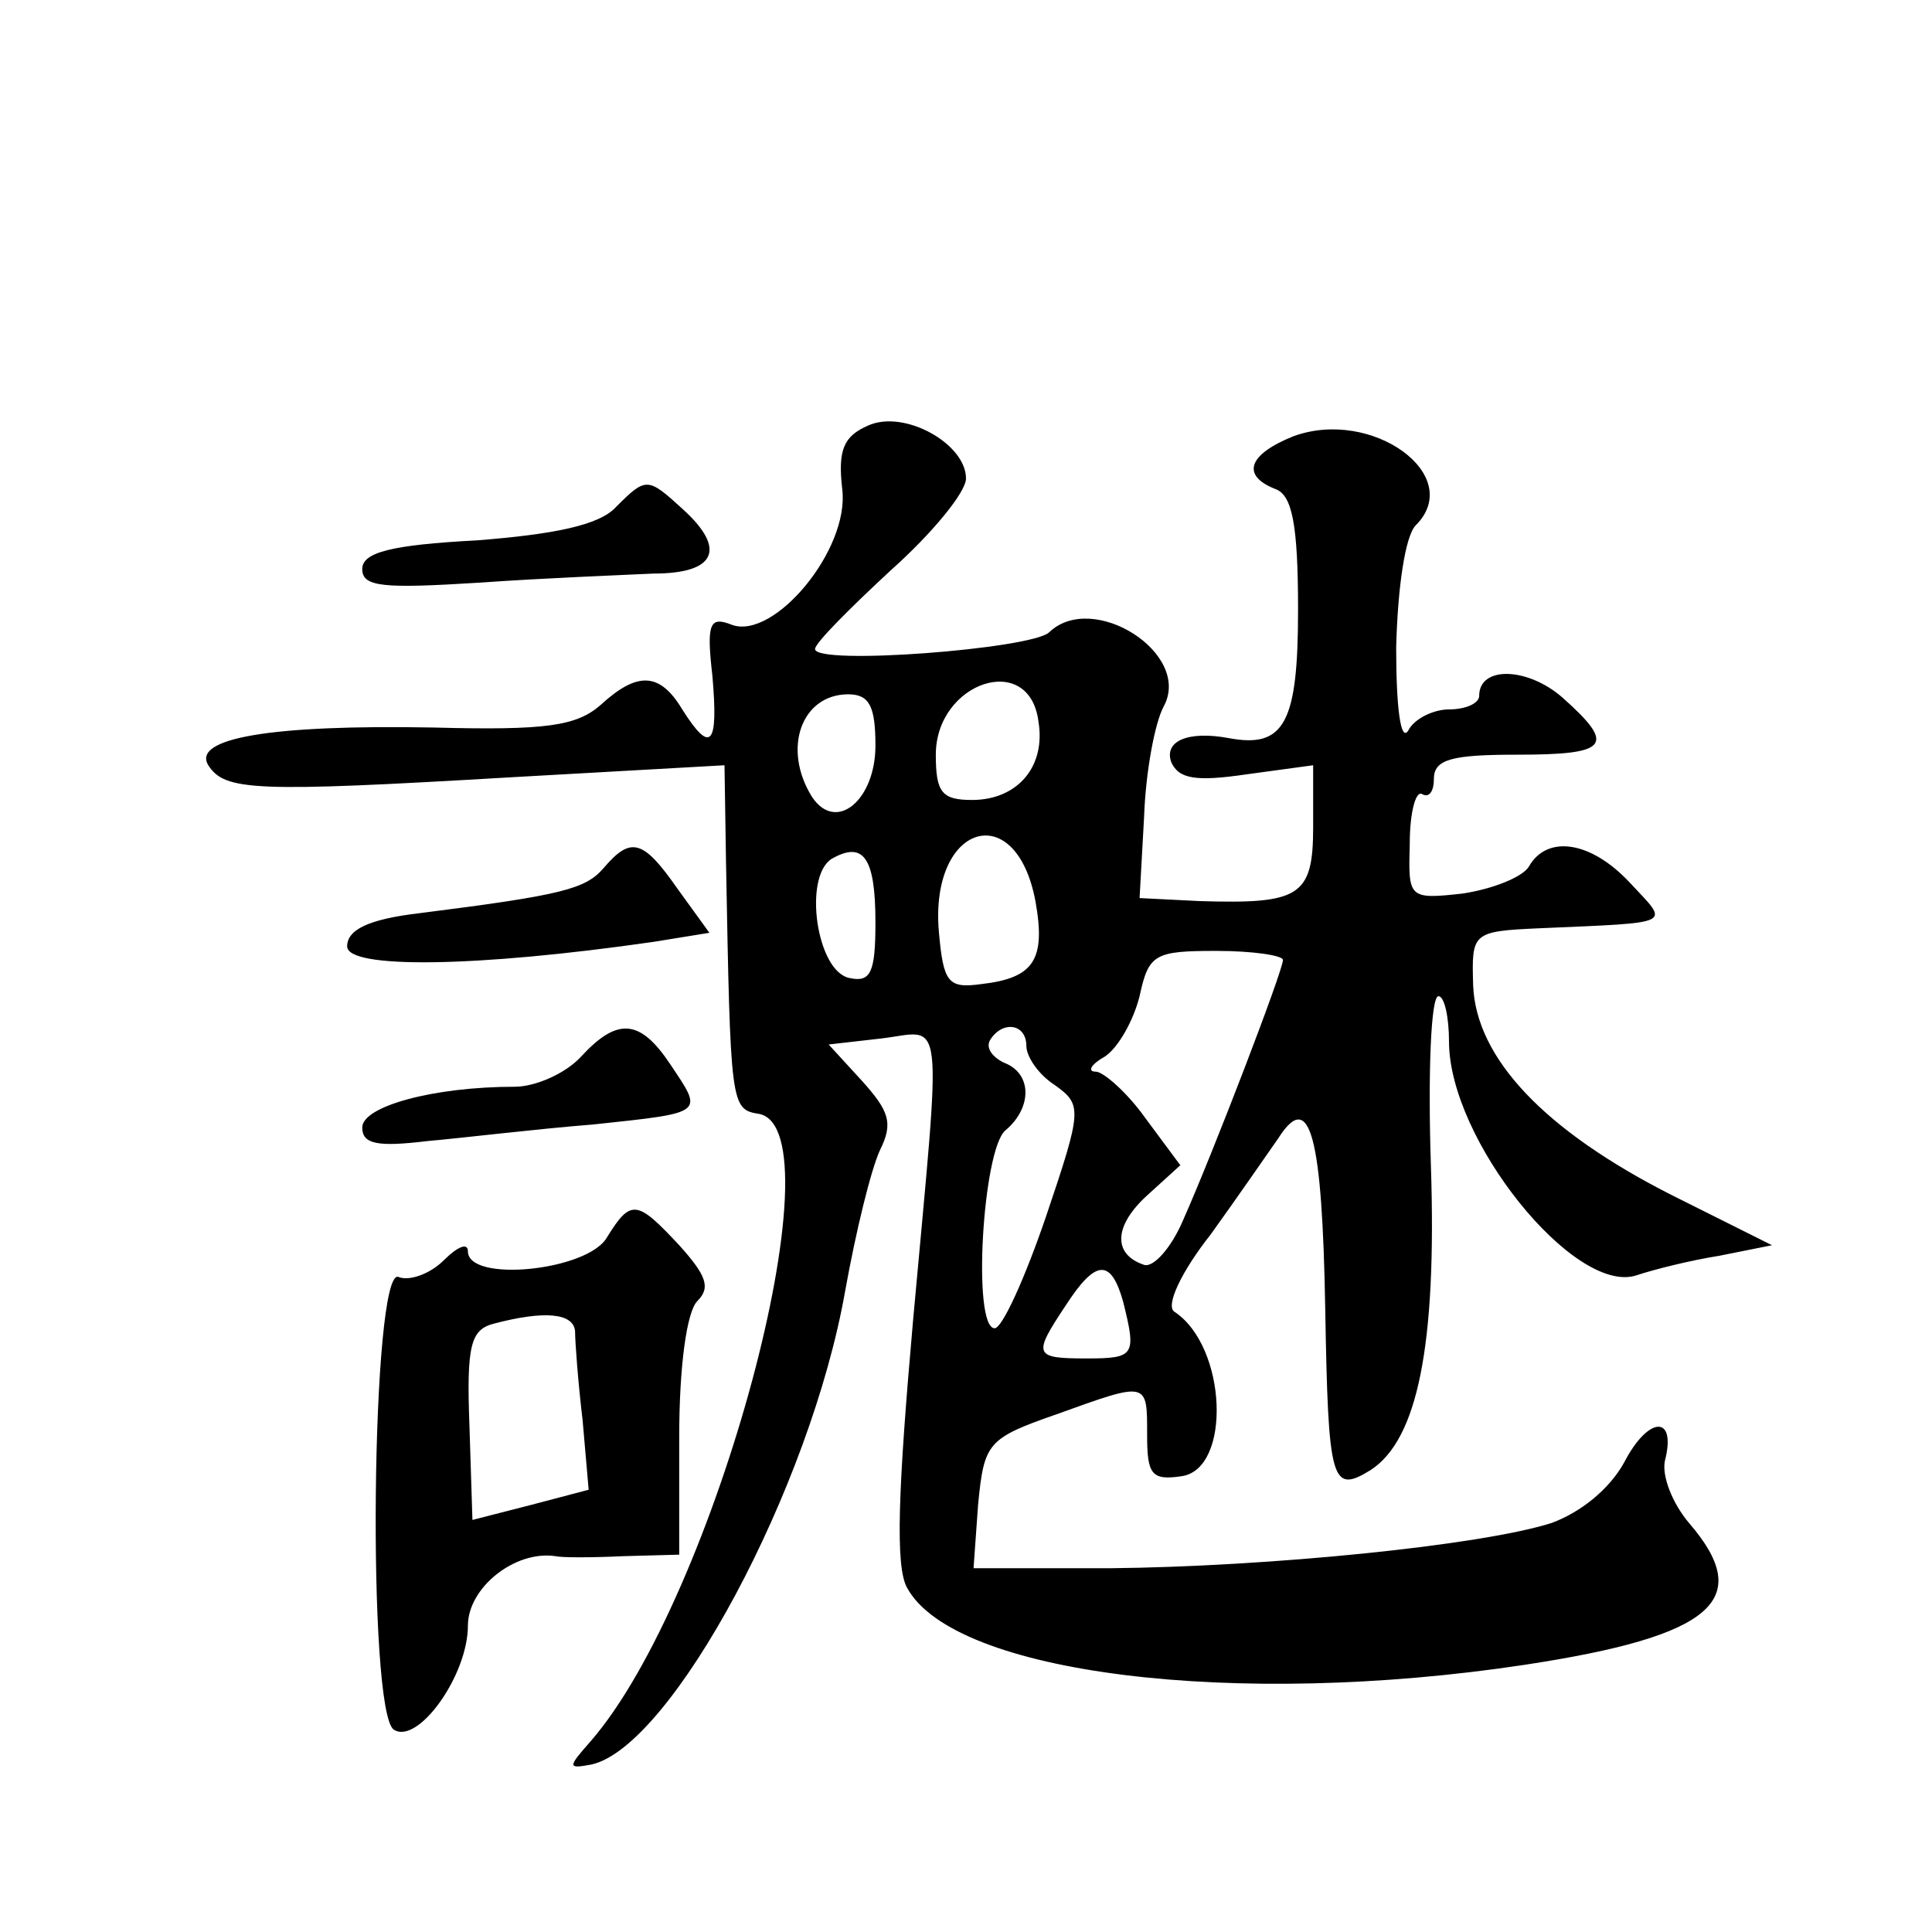 <?xml version="1.0" standalone="no"?>
<!DOCTYPE svg PUBLIC "-//W3C//DTD SVG 20010904//EN"
 "http://www.w3.org/TR/2001/REC-SVG-20010904/DTD/svg10.dtd">
<svg version="1.0" xmlns="http://www.w3.org/2000/svg"
 width="128pt" height="128pt" viewBox="0 0 128 128"
 preserveAspectRatio="xMidYMid meet">
<g transform="translate(0,128) scale(0.1,-0.1)"
fill="#0" stroke="none">
<path d="M575 998 c-16 -7 -20 -16 -17 -42 5 -40 -45 -100 -73 -90 -15 6 -17 1
-13 -34 4 -46 -1 -52 -20 -22 -15 25 -30 25 -54 3 -16 -14 -36 -17 -111 -15 -107
2 -160 -7 -149 -25 11 -17 30 -18 200 -8 l142 8 1 -64 c3 -162 3 -164 22 -167 54
-11 -29 -321 -112 -416 -15 -17 -15 -18 1 -15 53 12 145 183 168 314 7 39 17 80
23 93 9 18 6 26 -12 46 l-22 24 35 4 c42 5 40 23 21 -186 -10 -113 -12 -164 -4
-178 31 -57 217 -80 409 -51 125 19 153 43 109 94 -11 13 -18 31 -16 41 8 31 -11
30 -27 -1 -10 -18 -29 -33 -48 -40 -47 -15 -188 -29 -293 -30 l-90 0 3 42 c4 41
6 44 52 60 61 22 60 22 60 -14 0 -26 3 -30 23 -27 33 5 30 86 -5 109 -6 4 5 27
24 51 18 25 38 54 45 64 21 33 29 1 31 -113 2 -115 4 -123 30 -107 31 20 44 82
40 202 -2 61 0 112 5 112 4 0 7 -14 7 -30 0 -65 83 -168 124 -155 12 4 36 10 55
13 l35 7 -66 33 c-85 43 -130 91 -132 139 -1 35 -1 36 44 38 91 4 86 2 60 30 -26
28 -55 32 -67 11 -4 -7 -24 -15 -44 -18 -36 -4 -36 -3 -35 33 0 21 4 35 8 33 5
-3 8 2 8 10 0 13 12 16 55 16 61 0 66 6 30 38 -23 20 -55 21 -55 1 0 -5 -9 -9 -20
-9 -10 0 -23 -6 -27 -14 -5 -8 -8 15 -8 55 1 40 6 74 13 81 33 33 -29 78 -81 59
-30 -12 -35 -26 -12 -35 11 -4 15 -23 15 -80 0 -75 -9 -92 -46 -85 -27 5 -43 -2
-38 -16 5 -11 16 -13 50 -8 l44 6 0 -41 c0 -46 -9 -51 -75 -49 l-40 2 3 54 c1 29
7 62 13 73 19 35 -47 77 -76 49 -12 -11 -155 -22 -155 -11 0 4 23 27 50 52 28 25
50 52 50 61 0 23 -41 46 -65 35z m113 -196 c5 -30 -14 -52 -44 -52 -20 0 -24 5
-24 30 0 48 62 69 68 22z m-108 -16 c0 -36 -26 -58 -42 -34 -20 32 -7 68 24 68
14 0 18 -8 18 -34z m106 -103 c7 -39 -1 -51 -36 -55 -22 -3 -25 1 -28 35 -6 71
51 89 64 20z m-106 -14 c0 -33 -3 -40 -17 -37 -22 4 -31 67 -12 79 21 12 29 1 29
-42z m270 -25 c0 -7 -46 -127 -66 -172 -8 -19 -20 -32 -26 -30 -21 7 -20 26 2 46
l22 20 -23 31 c-12 17 -28 31 -33 31 -6 0 -3 5 6 10 9 6 19 24 23 40 6 28 10 30
51 30 24 0 44 -3 44 -6z m-170 -57 c0 -7 8 -19 19 -26 18 -13 18 -16 -6 -87 -14
-41 -29 -74 -34 -74 -15 0 -8 118 7 131 18 15 18 38 -1 45 -8 4 -12 10 -9 15 8
13 24 11 24 -4z m64 -169 c9 -36 8 -38 -24 -38 -35 0 -36 2 -14 35 20 31 30 31
38 3z M408 944 c-11 -12 -41 -18 -92 -22 -57 -3 -76 -8 -76 -19 0 -12 14 -13 78
-9 42 3 94 5 115 6 41 0 49 16 19 43 -23 21 -24 21 -44 1z M400 705 c-12 -14 -27
-18 -122 -30 -34 -4 -48 -11 -48 -22 0 -15 85 -14 203 3 l37 6 -21 29 c-23 33 -31
35 -49 14z M385 580 c-10 -11 -30 -20 -44 -20 -54 0 -101 -13 -101 -27 0 -11 10
-13 43 -9 23 2 72 8 110 11 75 8 73 7 51 40 -20 30 -35 31 -59 5z M402 460 c-13
-22 -92 -30 -92 -9 0 6 -7 3 -16 -6 -9 -9 -23 -14 -30 -11 -18 7 -21 -289 -3 -300
16 -10 49 36 49 69 0 25 31 50 58 46 4 -1 24 -1 45 0 l37 1 0 78 c0 47 5 83 12
90 9 9 6 17 -12 37 -28 30 -32 31 -48 5z m-21 -62 c0 -7 2 -34 5 -59 l4 -46 -38
-10 -39 -10 -2 63 c-2 53 1 63 16 67 34 9 53 7 54 -5z"/>
</g>
</svg>
